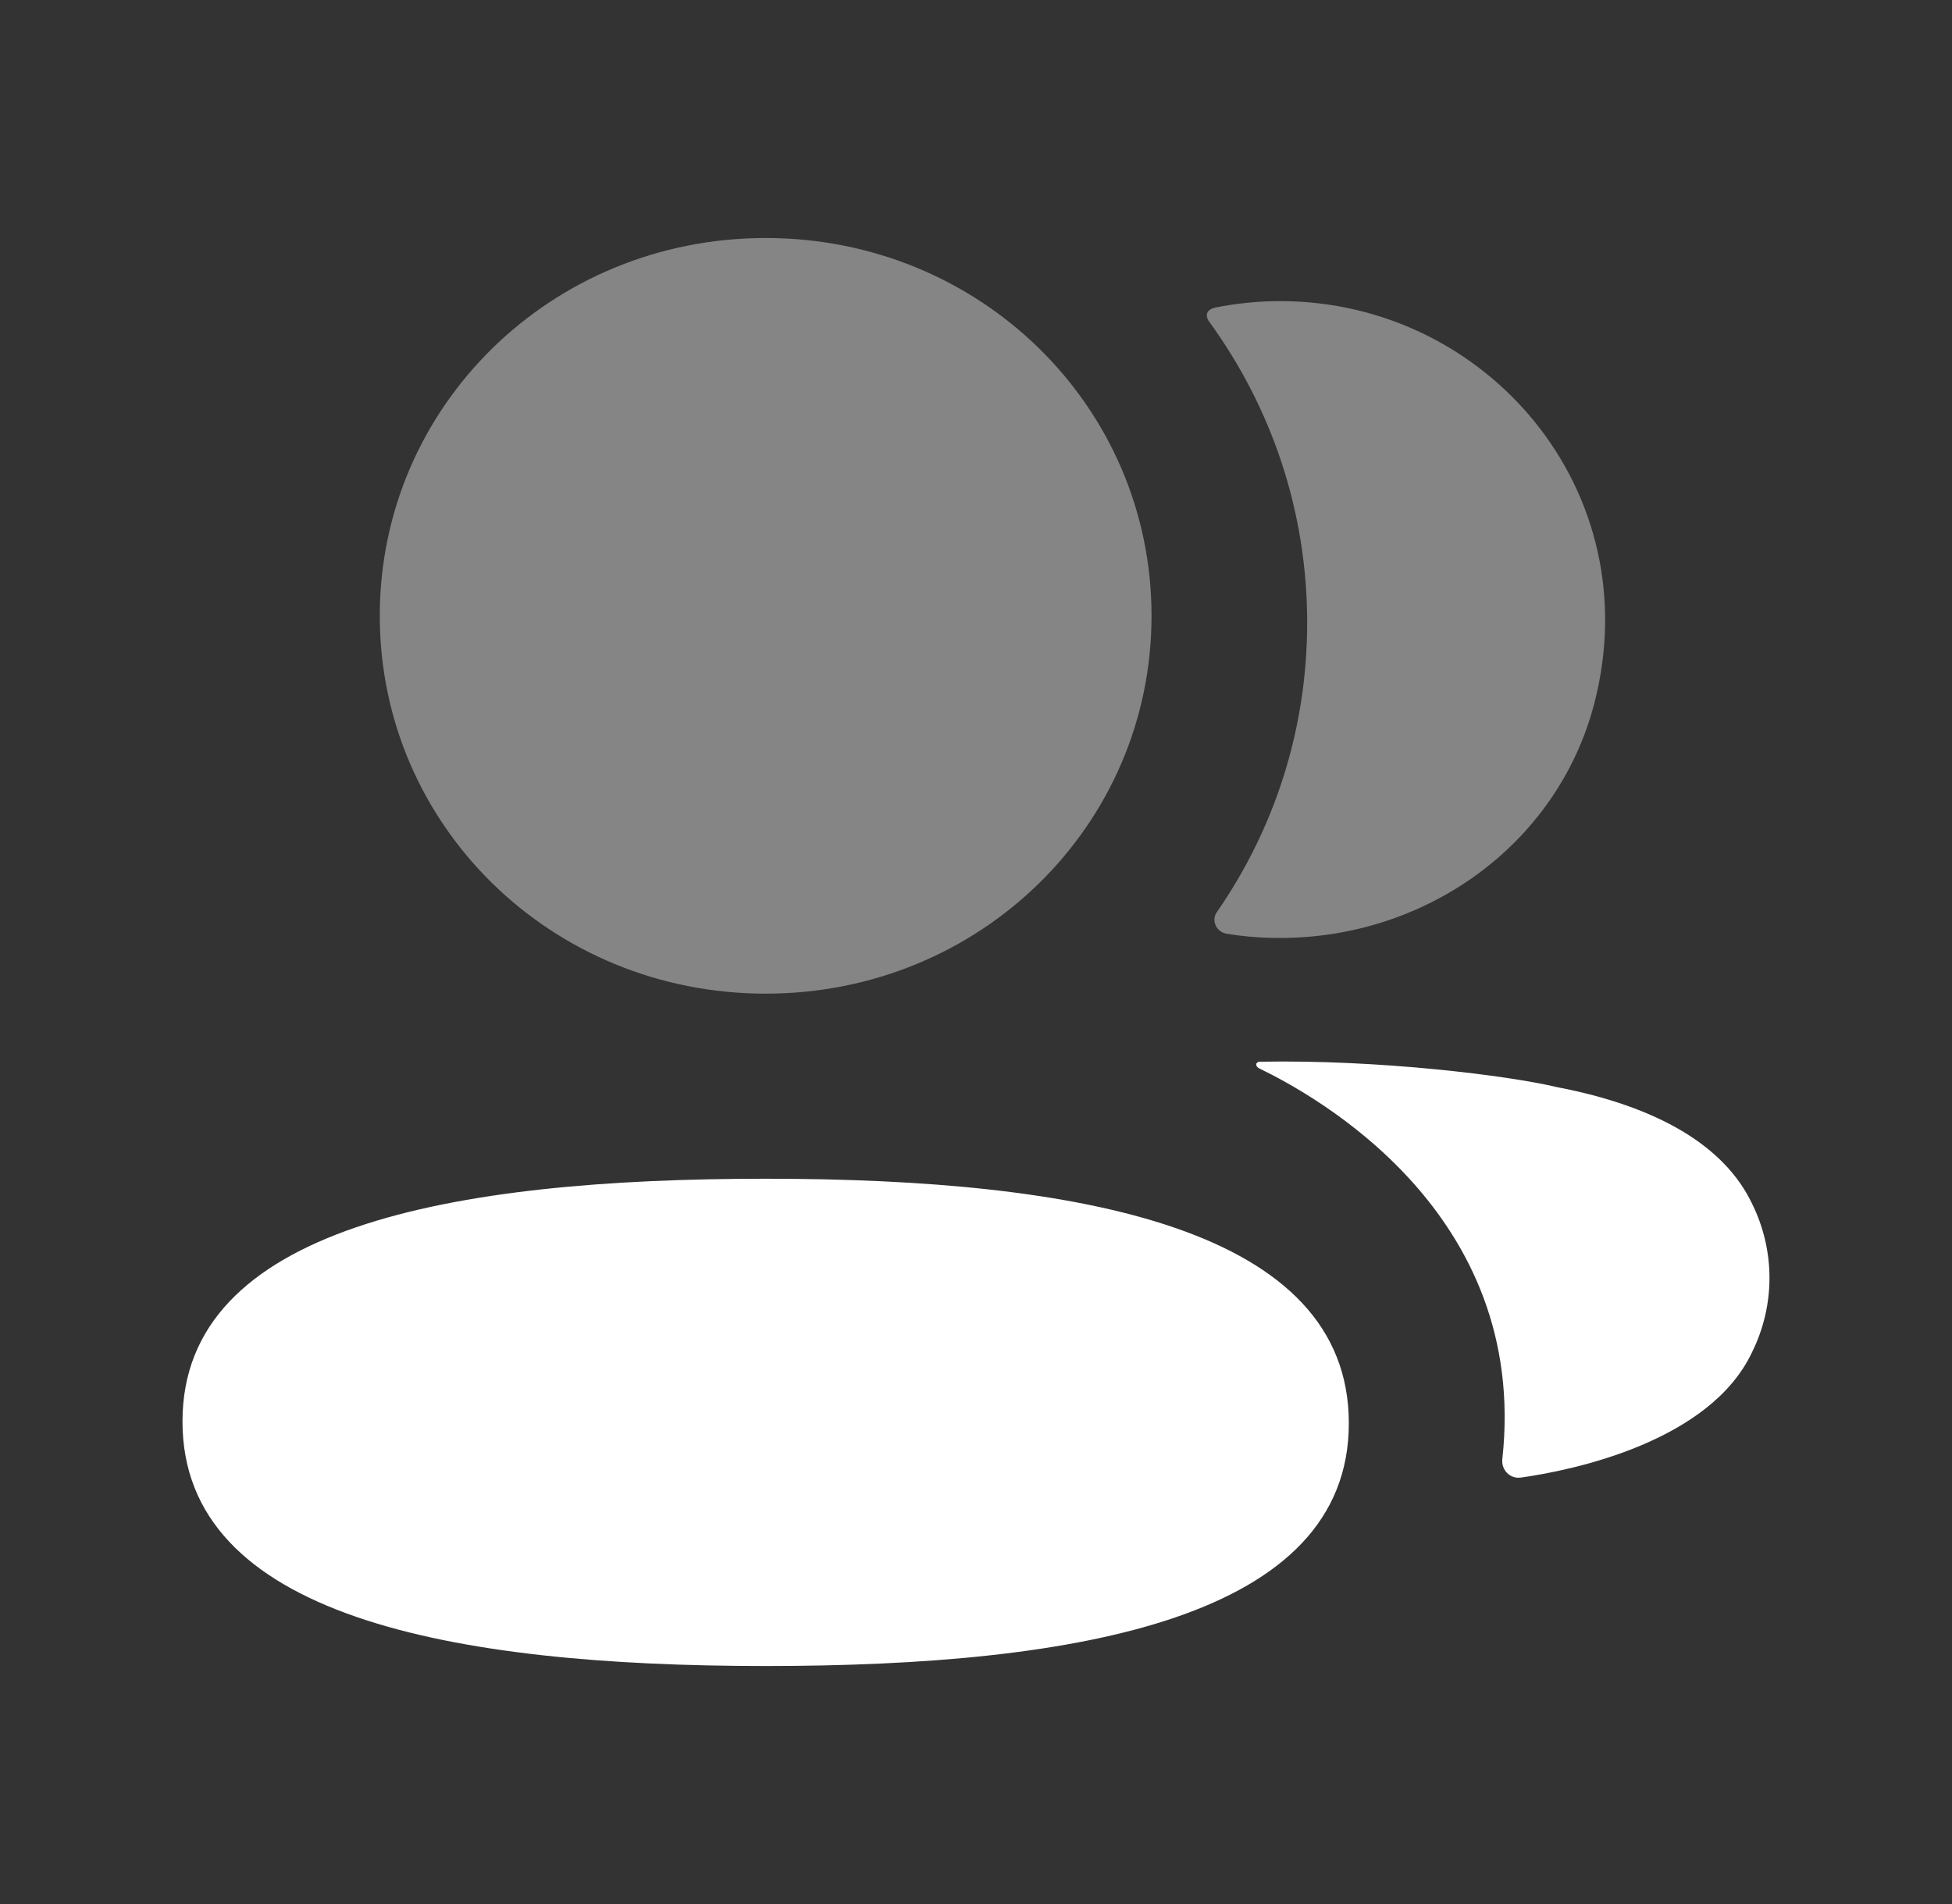<svg width="41" height="40" viewBox="0 0 41 40" fill="none" xmlns="http://www.w3.org/2000/svg">
<rect x="0" y="0" width="41" height="40" fill="#333333" stroke="none"/>
<path d="M16.082 24.763C9.476 24.763 3.833 25.783 3.833 29.862C3.833 33.944 9.44 35 16.082 35C22.689 35 28.331 33.979 28.331 29.9C28.331 25.818 22.724 24.763 16.082 24.763Z" fill="white"/>
<path opacity="0.4" d="M16.082 20.875C20.581 20.875 24.187 17.344 24.187 12.937C24.187 8.531 20.581 5 16.082 5C11.584 5 7.977 8.531 7.977 12.937C7.977 17.344 11.584 20.875 16.082 20.875Z" fill="white"/>
<path opacity="0.4" d="M27.456 13.081C27.456 15.325 26.767 17.419 25.561 19.158C25.435 19.337 25.546 19.578 25.764 19.616C26.068 19.666 26.379 19.696 26.697 19.703C29.861 19.784 32.7 17.789 33.485 14.785C34.647 10.328 31.236 6.326 26.89 6.326C26.418 6.326 25.967 6.374 25.526 6.461C25.466 6.474 25.401 6.503 25.368 6.554C25.326 6.62 25.357 6.704 25.399 6.76C26.705 8.554 27.456 10.737 27.456 13.081Z" fill="white"/>
<path d="M36.798 25.282C36.22 24.073 34.822 23.244 32.695 22.837C31.692 22.597 28.976 22.257 26.45 22.305C26.412 22.31 26.391 22.335 26.387 22.351C26.383 22.377 26.394 22.415 26.443 22.442C27.611 23.008 32.123 25.467 31.555 30.654C31.531 30.881 31.715 31.073 31.945 31.041C33.056 30.886 35.913 30.284 36.798 28.412C37.289 27.422 37.289 26.272 36.798 25.282Z" fill="white"/>
</svg>
